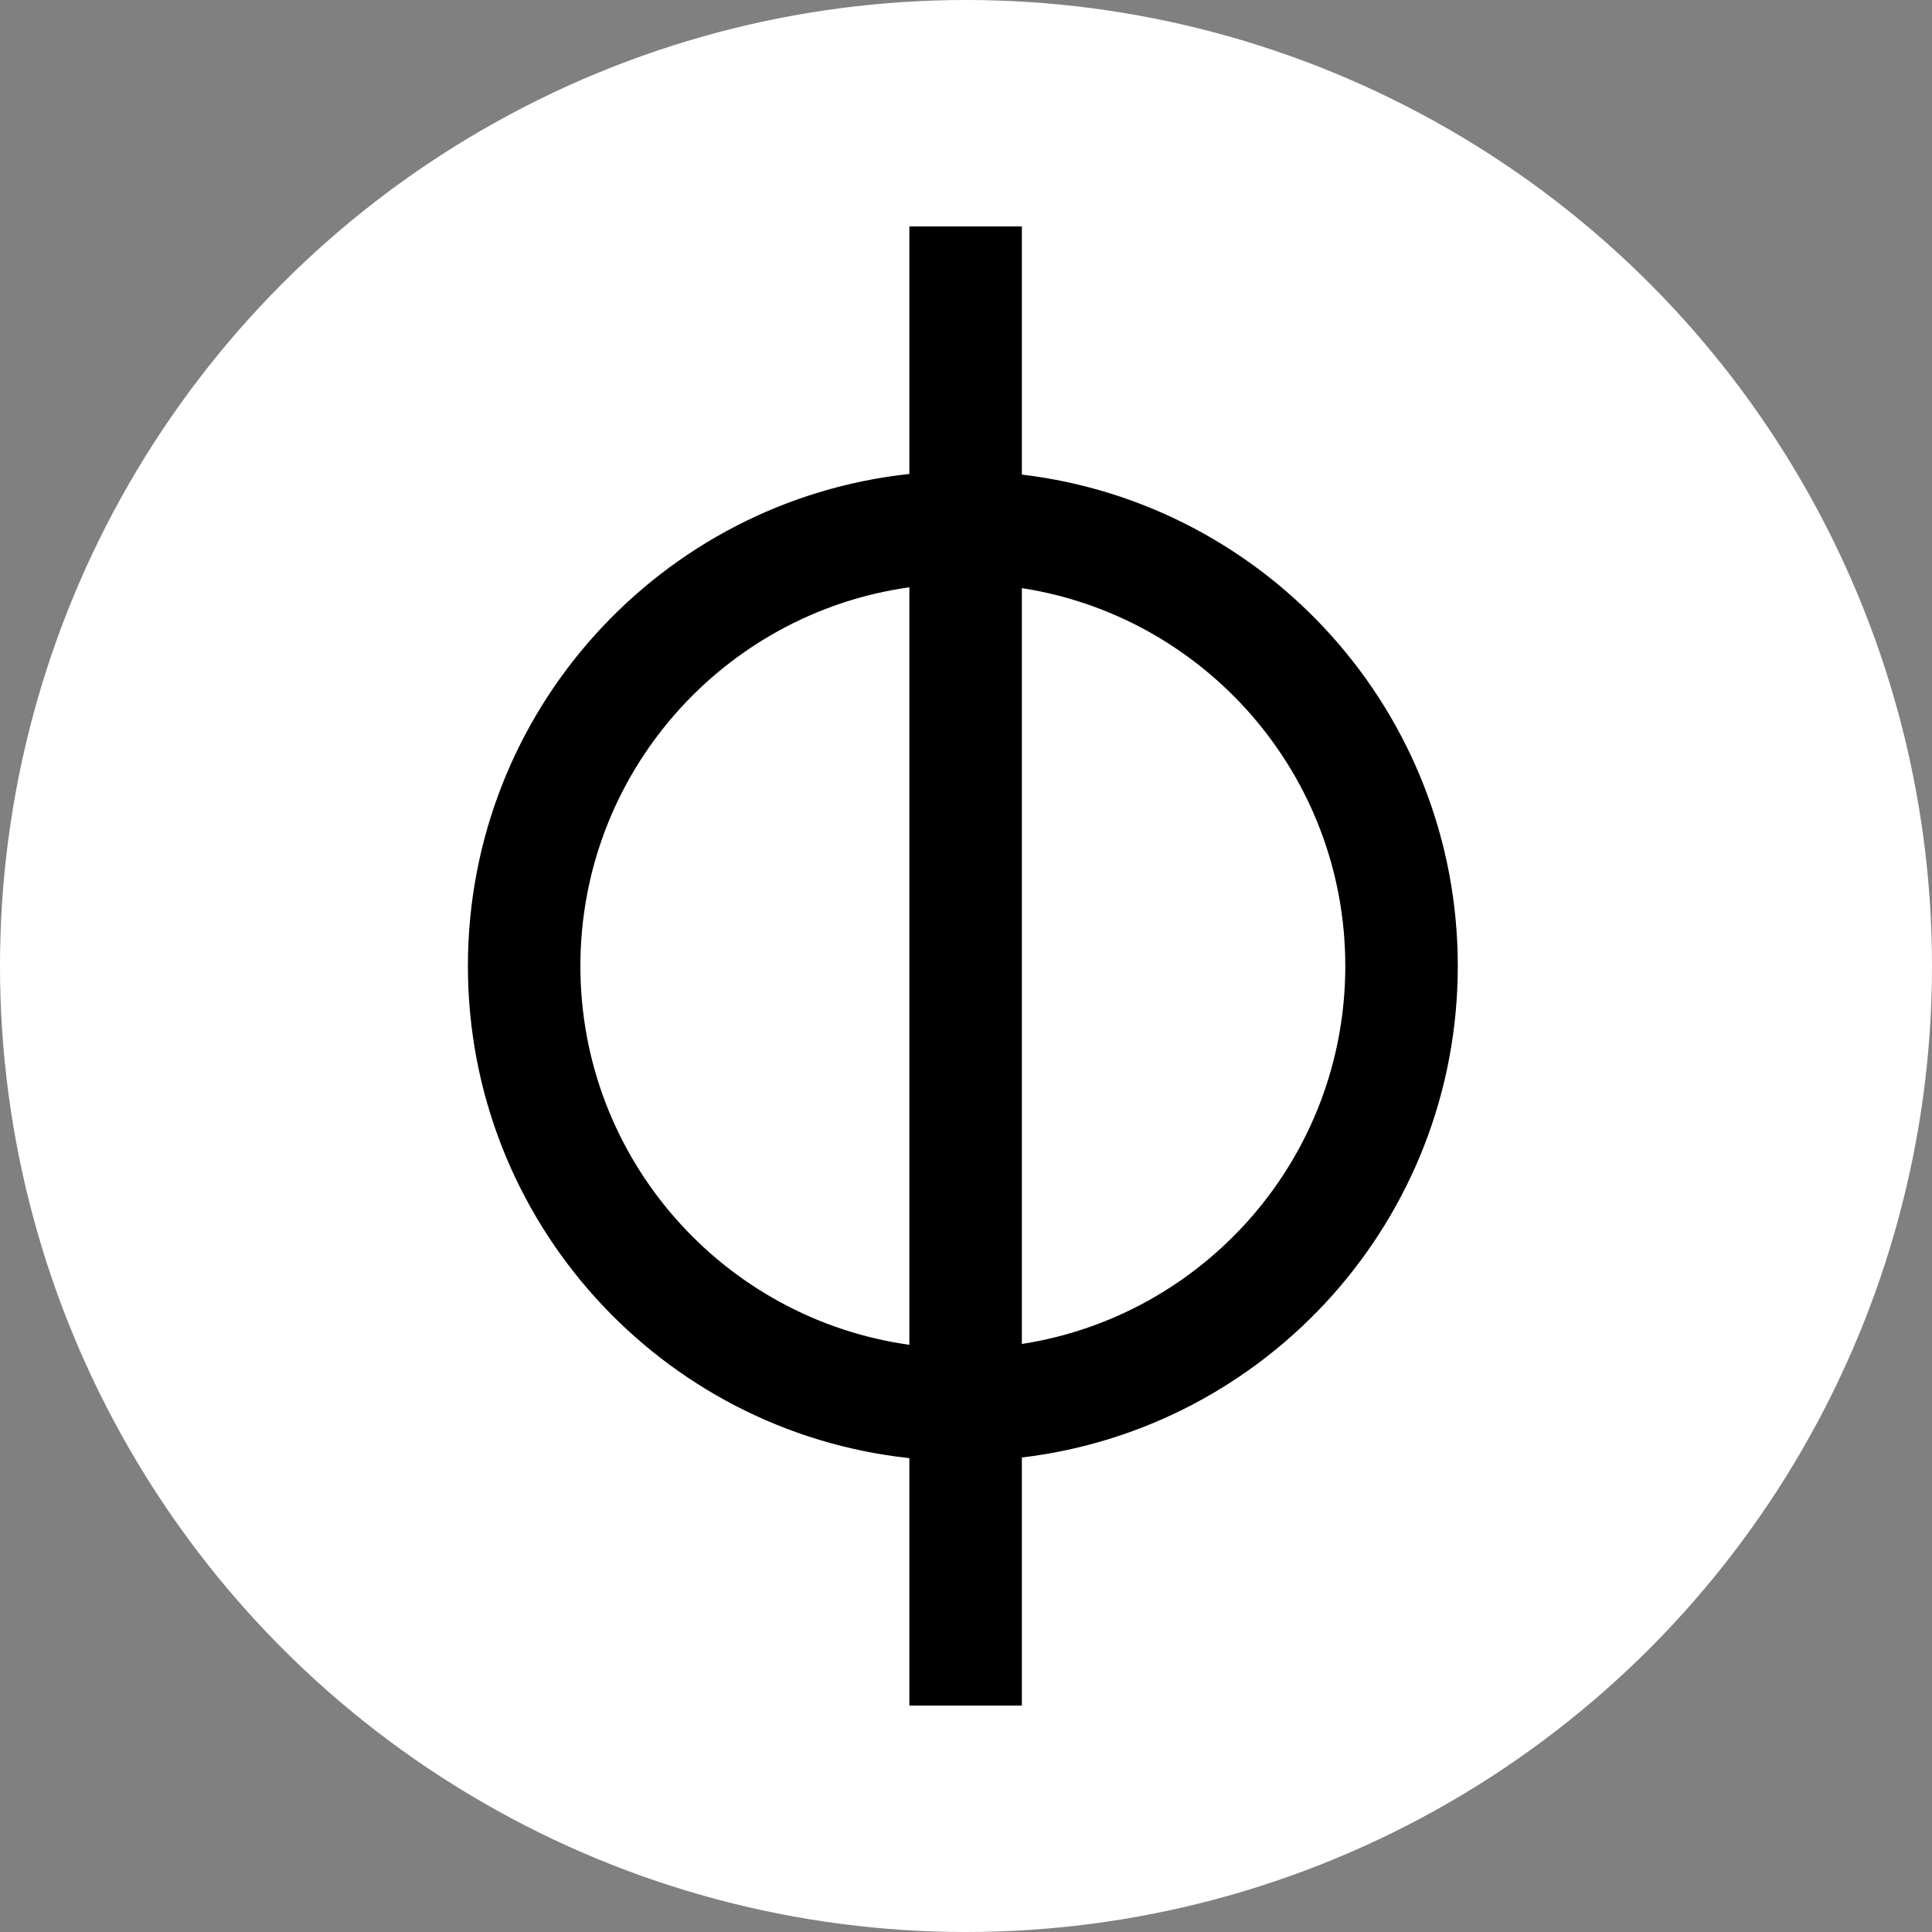 <svg width="256" height="256" viewBox="0 0 256 256" fill="none" xmlns="http://www.w3.org/2000/svg">
<rect x="0" y="0" width="256" height="256" fill="#808080" stroke="none"/>
<circle cx="128" cy="128" r="128" fill="white"/>
<path fill-rule="evenodd" clip-rule="evenodd" d="M120.496 30H135.401V62.885C167.935 66.75 193.164 94.431 193.164 128.005C193.164 161.579 167.935 189.261 135.401 193.126V226H120.496V193.209C87.609 189.676 62 161.831 62 128.005C62 94.18 87.609 66.335 120.496 62.802V30ZM120.496 77.82C95.862 81.266 76.905 102.422 76.905 128.005C76.905 153.589 95.862 174.744 120.496 178.191V77.82ZM135.401 178.083C159.676 174.323 178.259 153.334 178.259 128.005C178.259 102.676 159.676 81.688 135.401 77.928V178.083Z" fill="black"/>
</svg>
